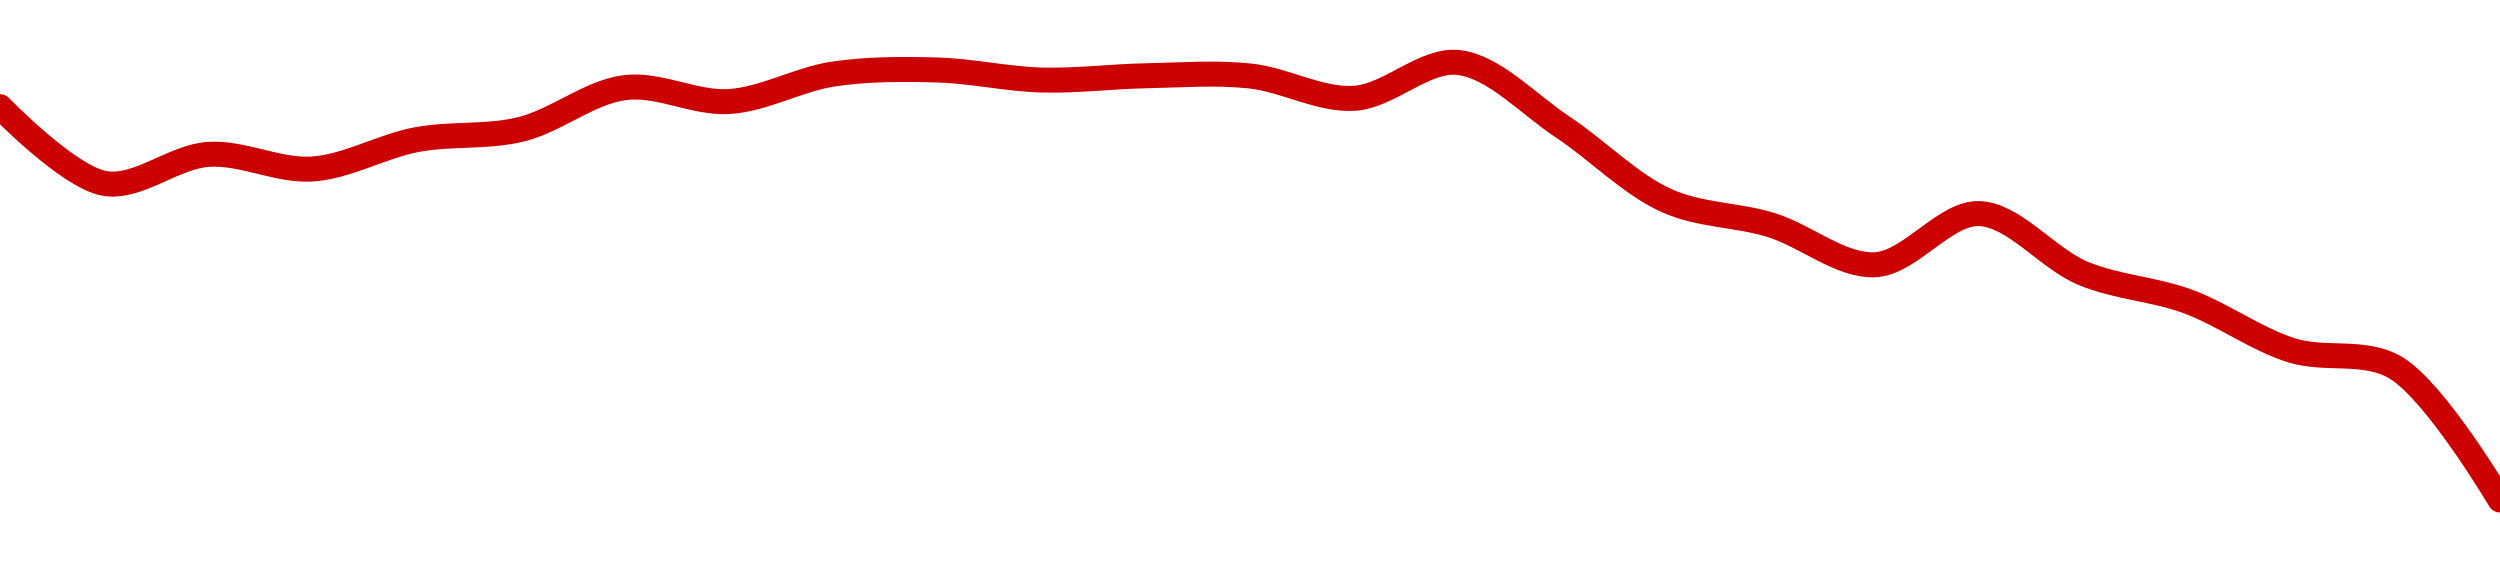 <!-- series1d: [0.168194,0.166721,0.167278,0.166997,0.167561,0.167758,0.168561,0.168293,0.168821,0.168899,0.168706,0.168788,0.168784,0.168355,0.169043,0.167806,0.166389,0.165922,0.165157,0.16614,0.16499,0.164454,0.163512,0.163178,0.160637] -->

<svg width="200" height="45" viewBox="0 0 200 45" xmlns="http://www.w3.org/2000/svg">
  <defs>
    <linearGradient id="grad-area" x1="0" y1="0" x2="0" y2="1">
      <stop offset="0%" stop-color="rgba(255,82,82,.2)" />
      <stop offset="100%" stop-color="rgba(0,0,0,0)" />
    </linearGradient>
  </defs>

  <path d="M0,8.535C0,8.535,5.42,14.133,8.333,14.668C10.997,15.157,13.869,12.534,16.667,12.349C19.426,12.167,22.242,13.706,25,13.519C27.798,13.33,30.532,11.699,33.333,11.171C36.088,10.651,38.936,11.018,41.667,10.35C44.495,9.659,47.175,7.36,50,7.007C52.734,6.666,55.573,8.295,58.333,8.123C61.129,7.948,63.866,6.343,66.667,5.924C69.422,5.512,72.225,5.52,75,5.6C77.78,5.679,80.553,6.326,83.333,6.403C86.108,6.48,88.888,6.116,91.667,6.062C94.444,6.008,97.238,5.783,100,6.078C102.794,6.377,105.578,8.03,108.333,7.865C111.135,7.696,113.959,4.697,116.667,5C119.522,5.319,122.25,8.33,125,10.15C127.807,12.009,130.422,14.741,133.333,16.05C135.999,17.249,138.917,17.153,141.667,17.995C144.474,18.855,147.249,21.306,150,21.18C152.806,21.052,155.579,16.998,158.333,17.087C161.136,17.178,163.81,20.696,166.667,21.875C169.373,22.993,172.266,23.107,175,24.107C177.825,25.141,180.493,27.143,183.333,28.029C186.054,28.879,189.144,27.927,191.667,29.42C194.851,31.305,200,40,200,40"
        fill="none"
        stroke="#CC0000"
        stroke-width="2"
        stroke-linejoin="round"
        stroke-linecap="round"
        />
</svg>